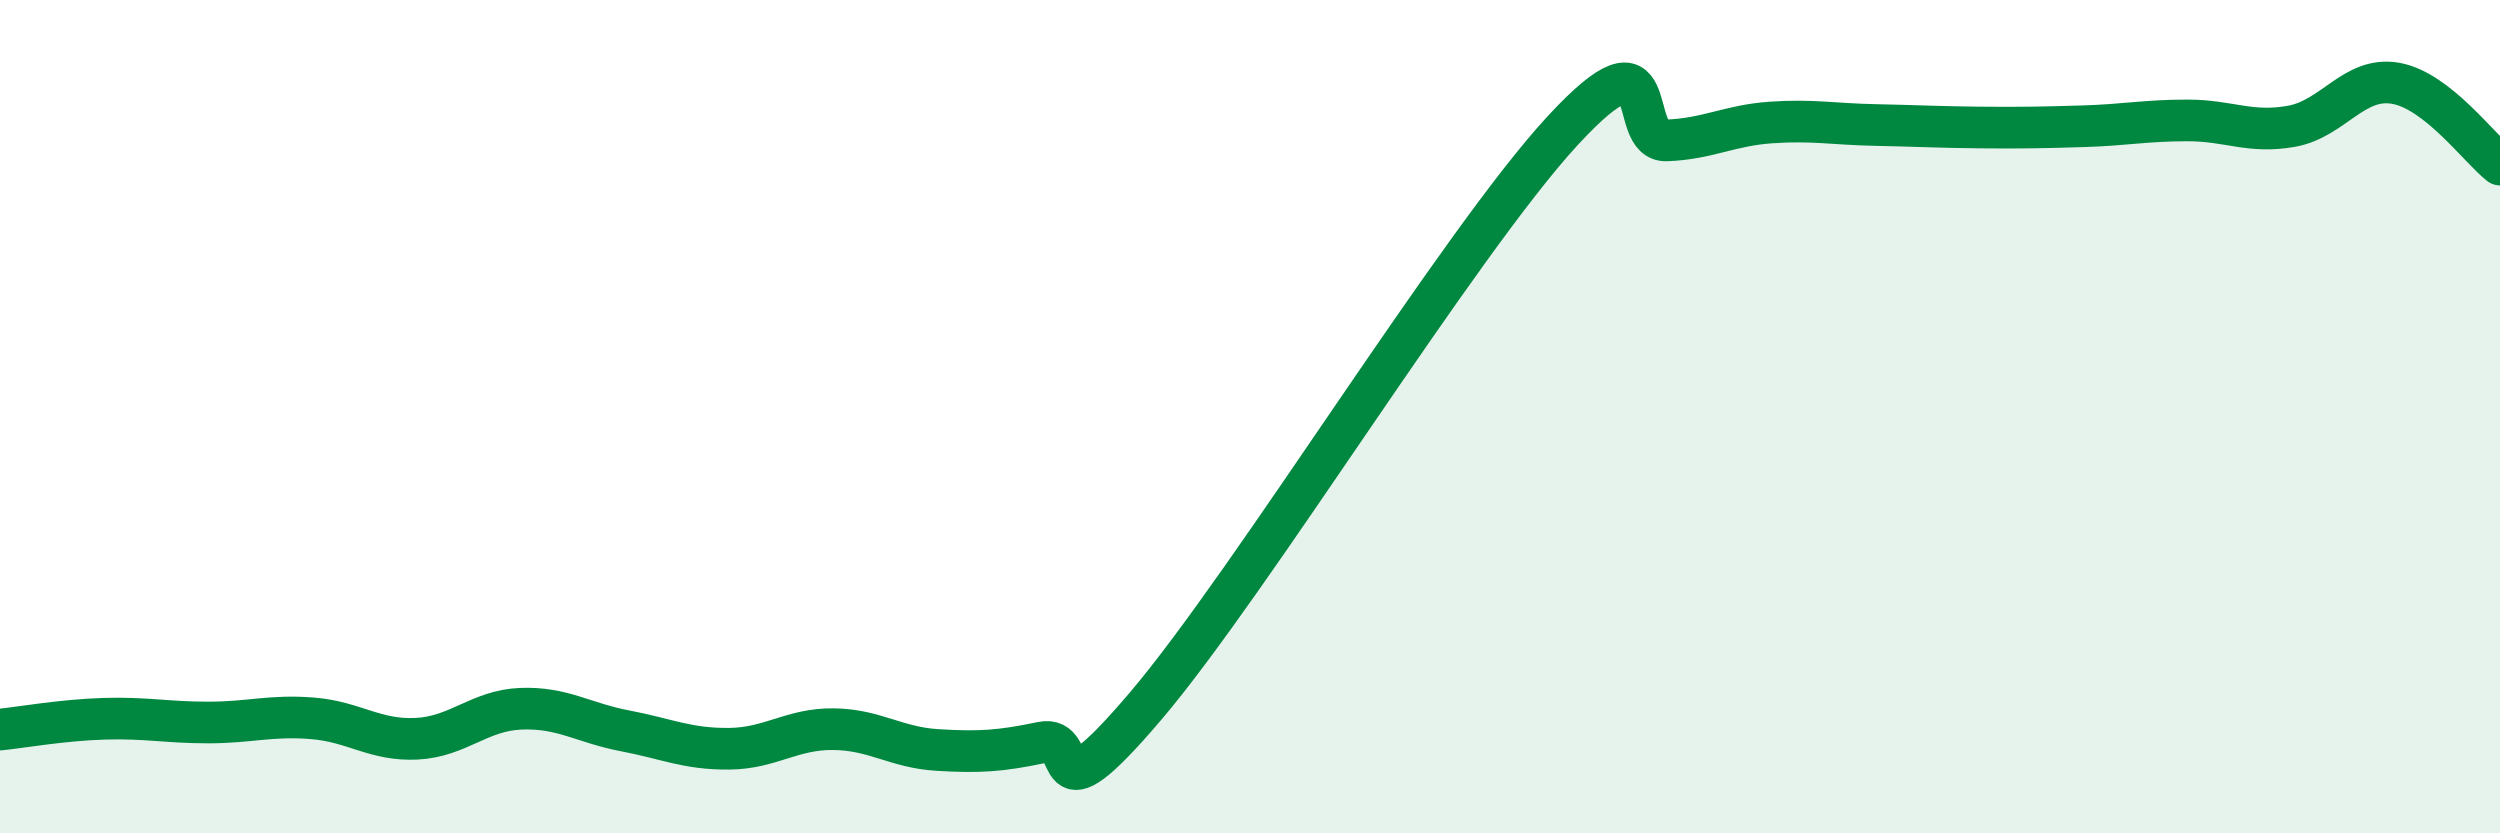 
    <svg width="60" height="20" viewBox="0 0 60 20" xmlns="http://www.w3.org/2000/svg">
      <path
        d="M 0,17.51 C 0.5,17.46 1.5,17.28 2.5,17.25 C 3.5,17.22 4,17.34 5,17.34 C 6,17.34 6.5,17.16 7.5,17.24 C 8.5,17.32 9,17.78 10,17.73 C 11,17.68 11.5,17.05 12.5,17.01 C 13.5,16.97 14,17.35 15,17.54 C 16,17.73 16.5,17.98 17.5,17.97 C 18.5,17.96 19,17.49 20,17.5 C 21,17.51 21.5,17.94 22.5,18 C 23.5,18.06 24,18.03 25,17.82 C 26,17.61 25,19.88 27.5,16.94 C 30,14 35,5.85 37.5,3.14 C 40,0.43 39,3.41 40,3.37 C 41,3.33 41.5,3.01 42.5,2.94 C 43.5,2.87 44,2.98 45,3 C 46,3.02 46.5,3.05 47.5,3.06 C 48.5,3.07 49,3.06 50,3.03 C 51,3 51.5,2.89 52.5,2.89 C 53.5,2.89 54,3.21 55,3.03 C 56,2.85 56.5,1.82 57.5,2 C 58.5,2.18 59.5,3.56 60,3.95L60 20L0 20Z"
        fill="#008740"
        opacity="0.1"
        stroke-linecap="round"
        stroke-linejoin="round"
      />
      <path
        d="M 0,17.51 C 0.5,17.46 1.5,17.28 2.5,17.25 C 3.5,17.22 4,17.34 5,17.34 C 6,17.34 6.5,17.16 7.5,17.24 C 8.5,17.32 9,17.78 10,17.73 C 11,17.68 11.5,17.05 12.5,17.01 C 13.5,16.97 14,17.35 15,17.54 C 16,17.73 16.5,17.98 17.5,17.97 C 18.5,17.96 19,17.49 20,17.5 C 21,17.51 21.5,17.94 22.5,18 C 23.5,18.06 24,18.03 25,17.82 C 26,17.61 25,19.88 27.5,16.94 C 30,14 35,5.85 37.5,3.14 C 40,0.43 39,3.41 40,3.37 C 41,3.33 41.5,3.01 42.5,2.94 C 43.5,2.87 44,2.98 45,3 C 46,3.02 46.5,3.05 47.5,3.06 C 48.5,3.07 49,3.06 50,3.03 C 51,3 51.5,2.89 52.5,2.89 C 53.5,2.89 54,3.21 55,3.03 C 56,2.85 56.5,1.82 57.5,2 C 58.5,2.18 59.5,3.56 60,3.95"
        stroke="#008740"
        stroke-width="1"
        fill="none"
        stroke-linecap="round"
        stroke-linejoin="round"
      />
    </svg>
  
